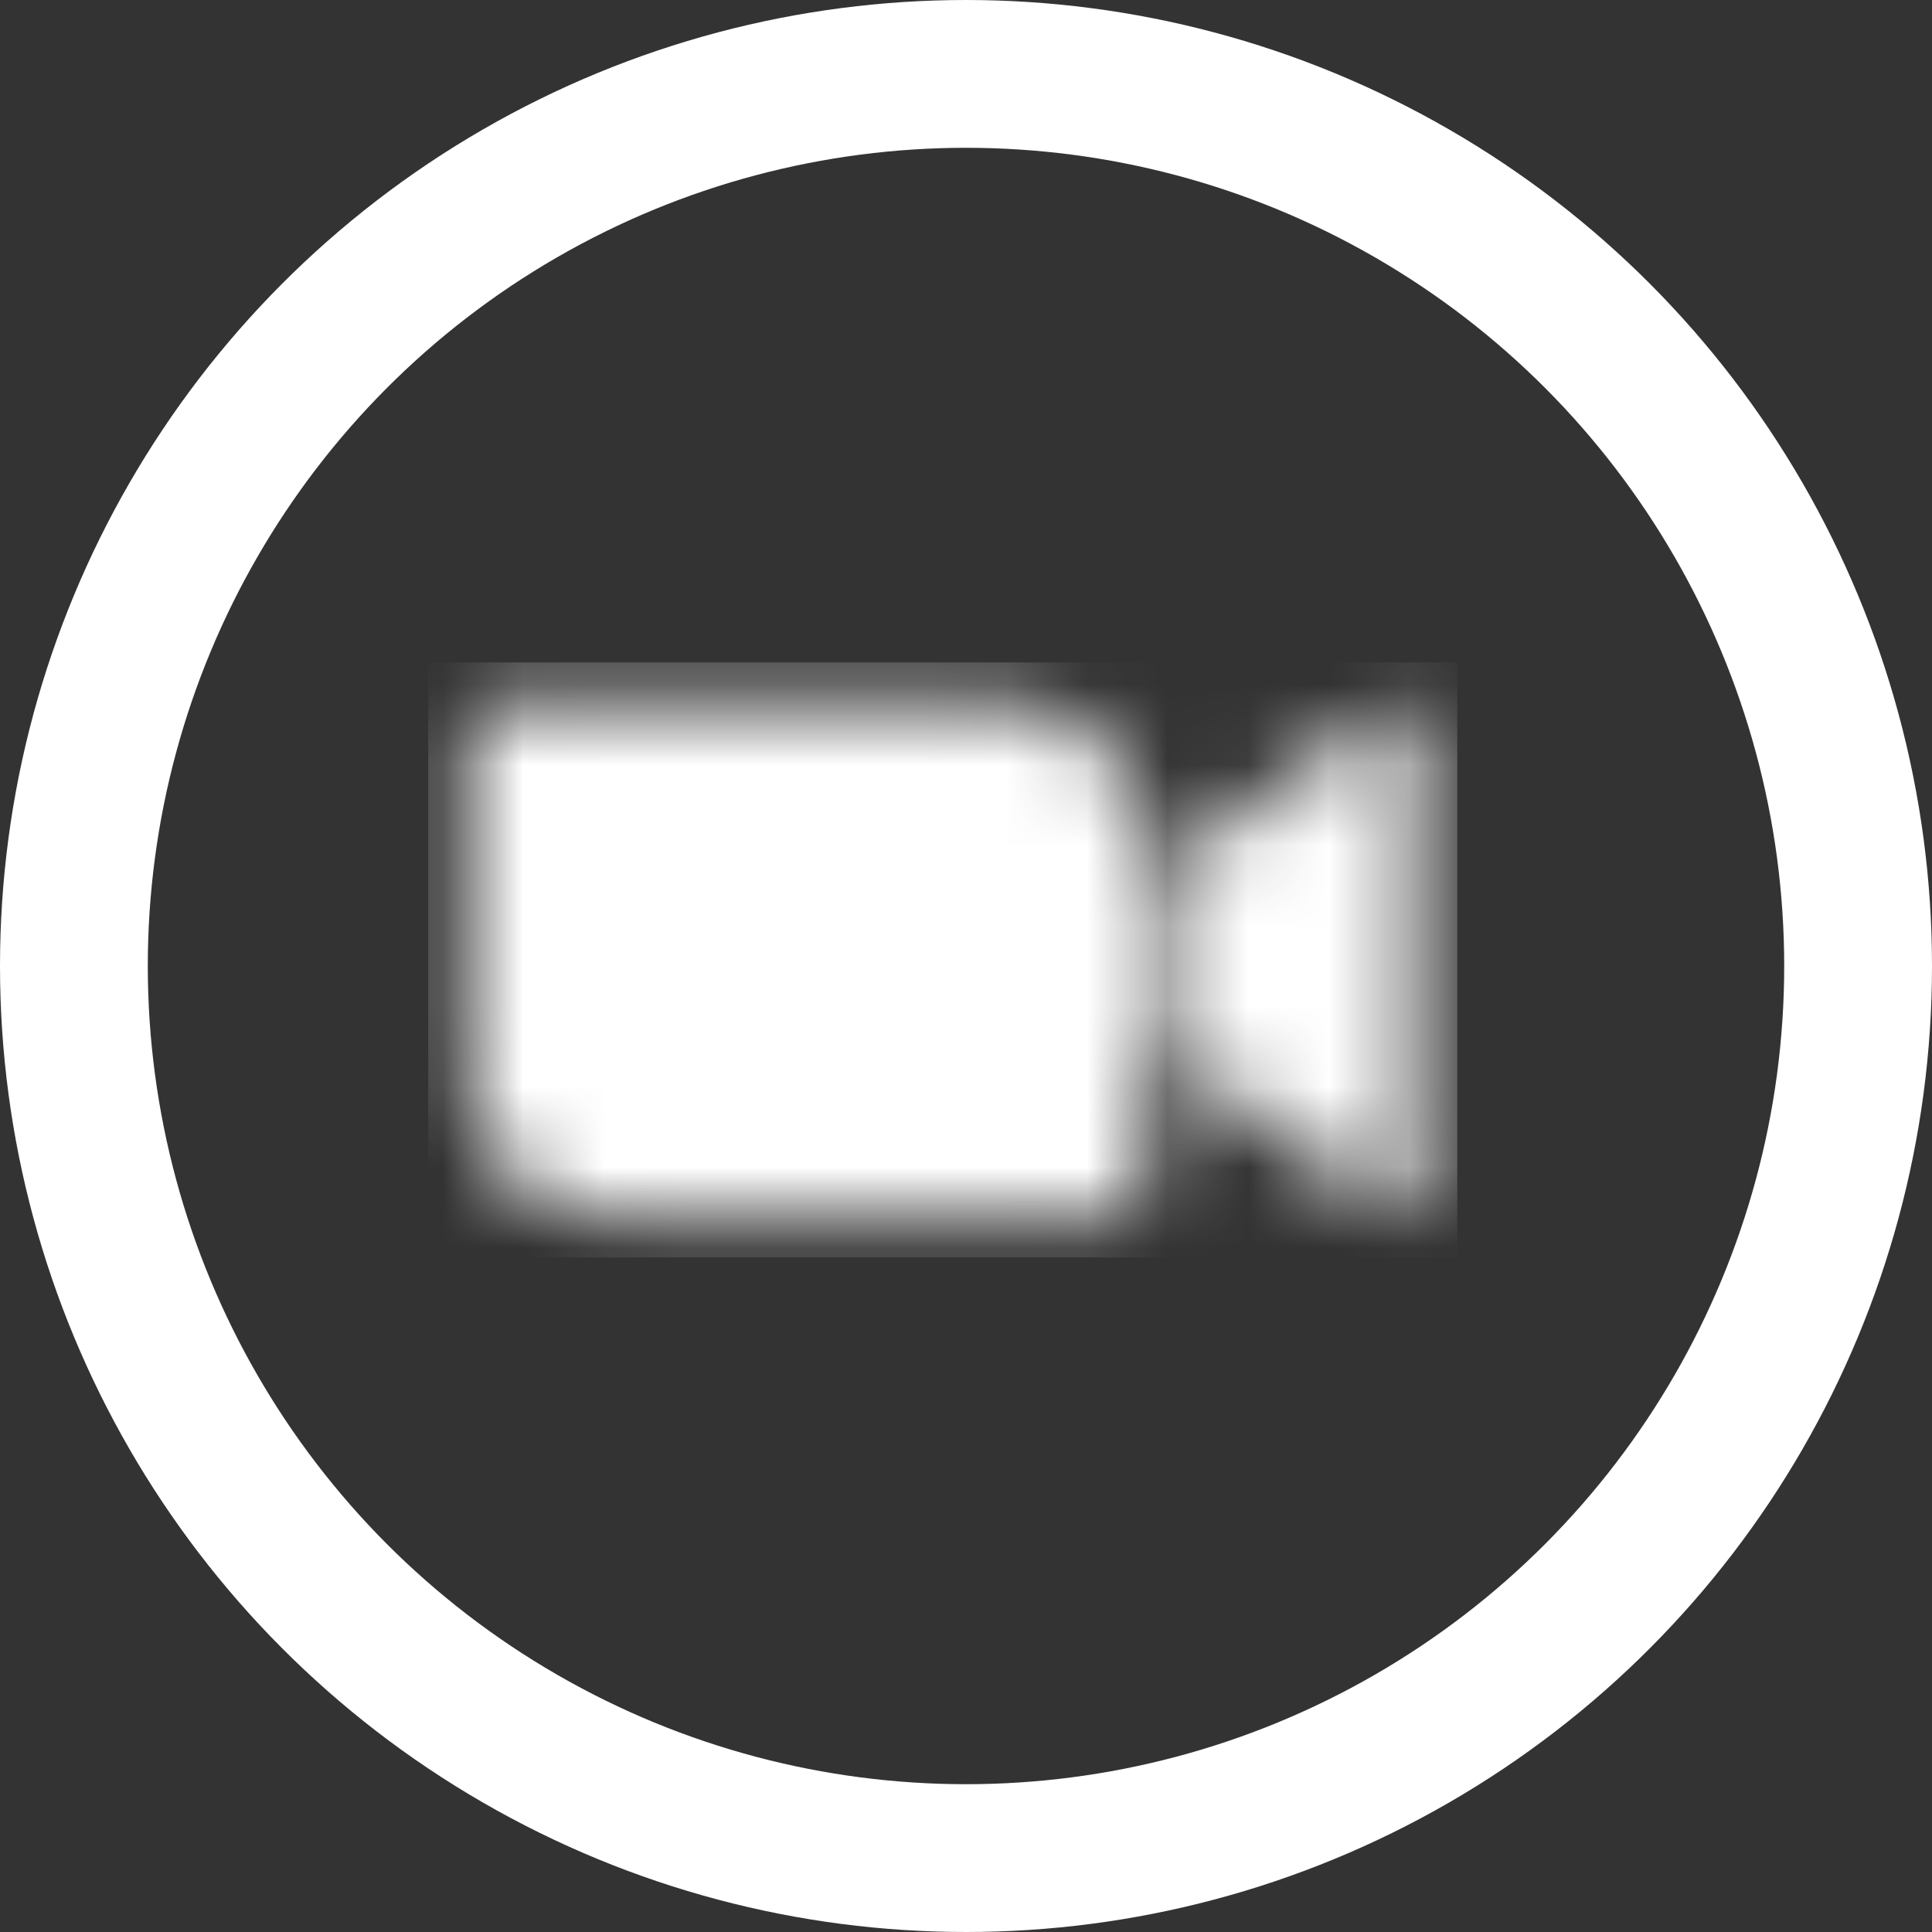 <svg width="24" height="24" viewBox="0 0 24 24" fill="none" xmlns="http://www.w3.org/2000/svg">
<rect x="0" y="0" width="24" height="24" fill="#333333" stroke="none"/>
<g clip-path="url(#clip0_4905_52504)">
<circle cx="12" cy="12" r="11.082" stroke="white" stroke-width="1.836"/>
<mask id="mask0_4905_52504" style="mask-type:luminance" maskUnits="userSpaceOnUse" x="5" y="8" width="13" height="8">
<path d="M14.607 10.733L17.204 8.836C17.431 8.651 17.604 8.694 17.604 9.035V14.822C17.604 15.206 17.388 15.162 17.204 15.022L14.607 13.124V10.733ZM5.818 9.049V13.364C5.821 13.832 6.009 14.281 6.342 14.61C6.675 14.94 7.125 15.124 7.593 15.122H13.885C13.97 15.122 14.052 15.088 14.113 15.029C14.173 14.969 14.207 14.887 14.208 14.802V10.488C14.205 10.019 14.017 9.571 13.684 9.241C13.351 8.912 12.901 8.728 12.433 8.73H6.141C6.056 8.73 5.974 8.763 5.914 8.823C5.853 8.883 5.819 8.964 5.818 9.049Z" fill="white"/>
</mask>
<g mask="url(#mask0_4905_52504)">
<path d="M5.319 8.229H18.103V15.62H5.319V8.229Z" fill="white"/>
</g>
</g>
<defs>
<clipPath id="clip0_4905_52504">
<rect width="24" height="24" fill="white"/>
</clipPath>
</defs>
</svg>
